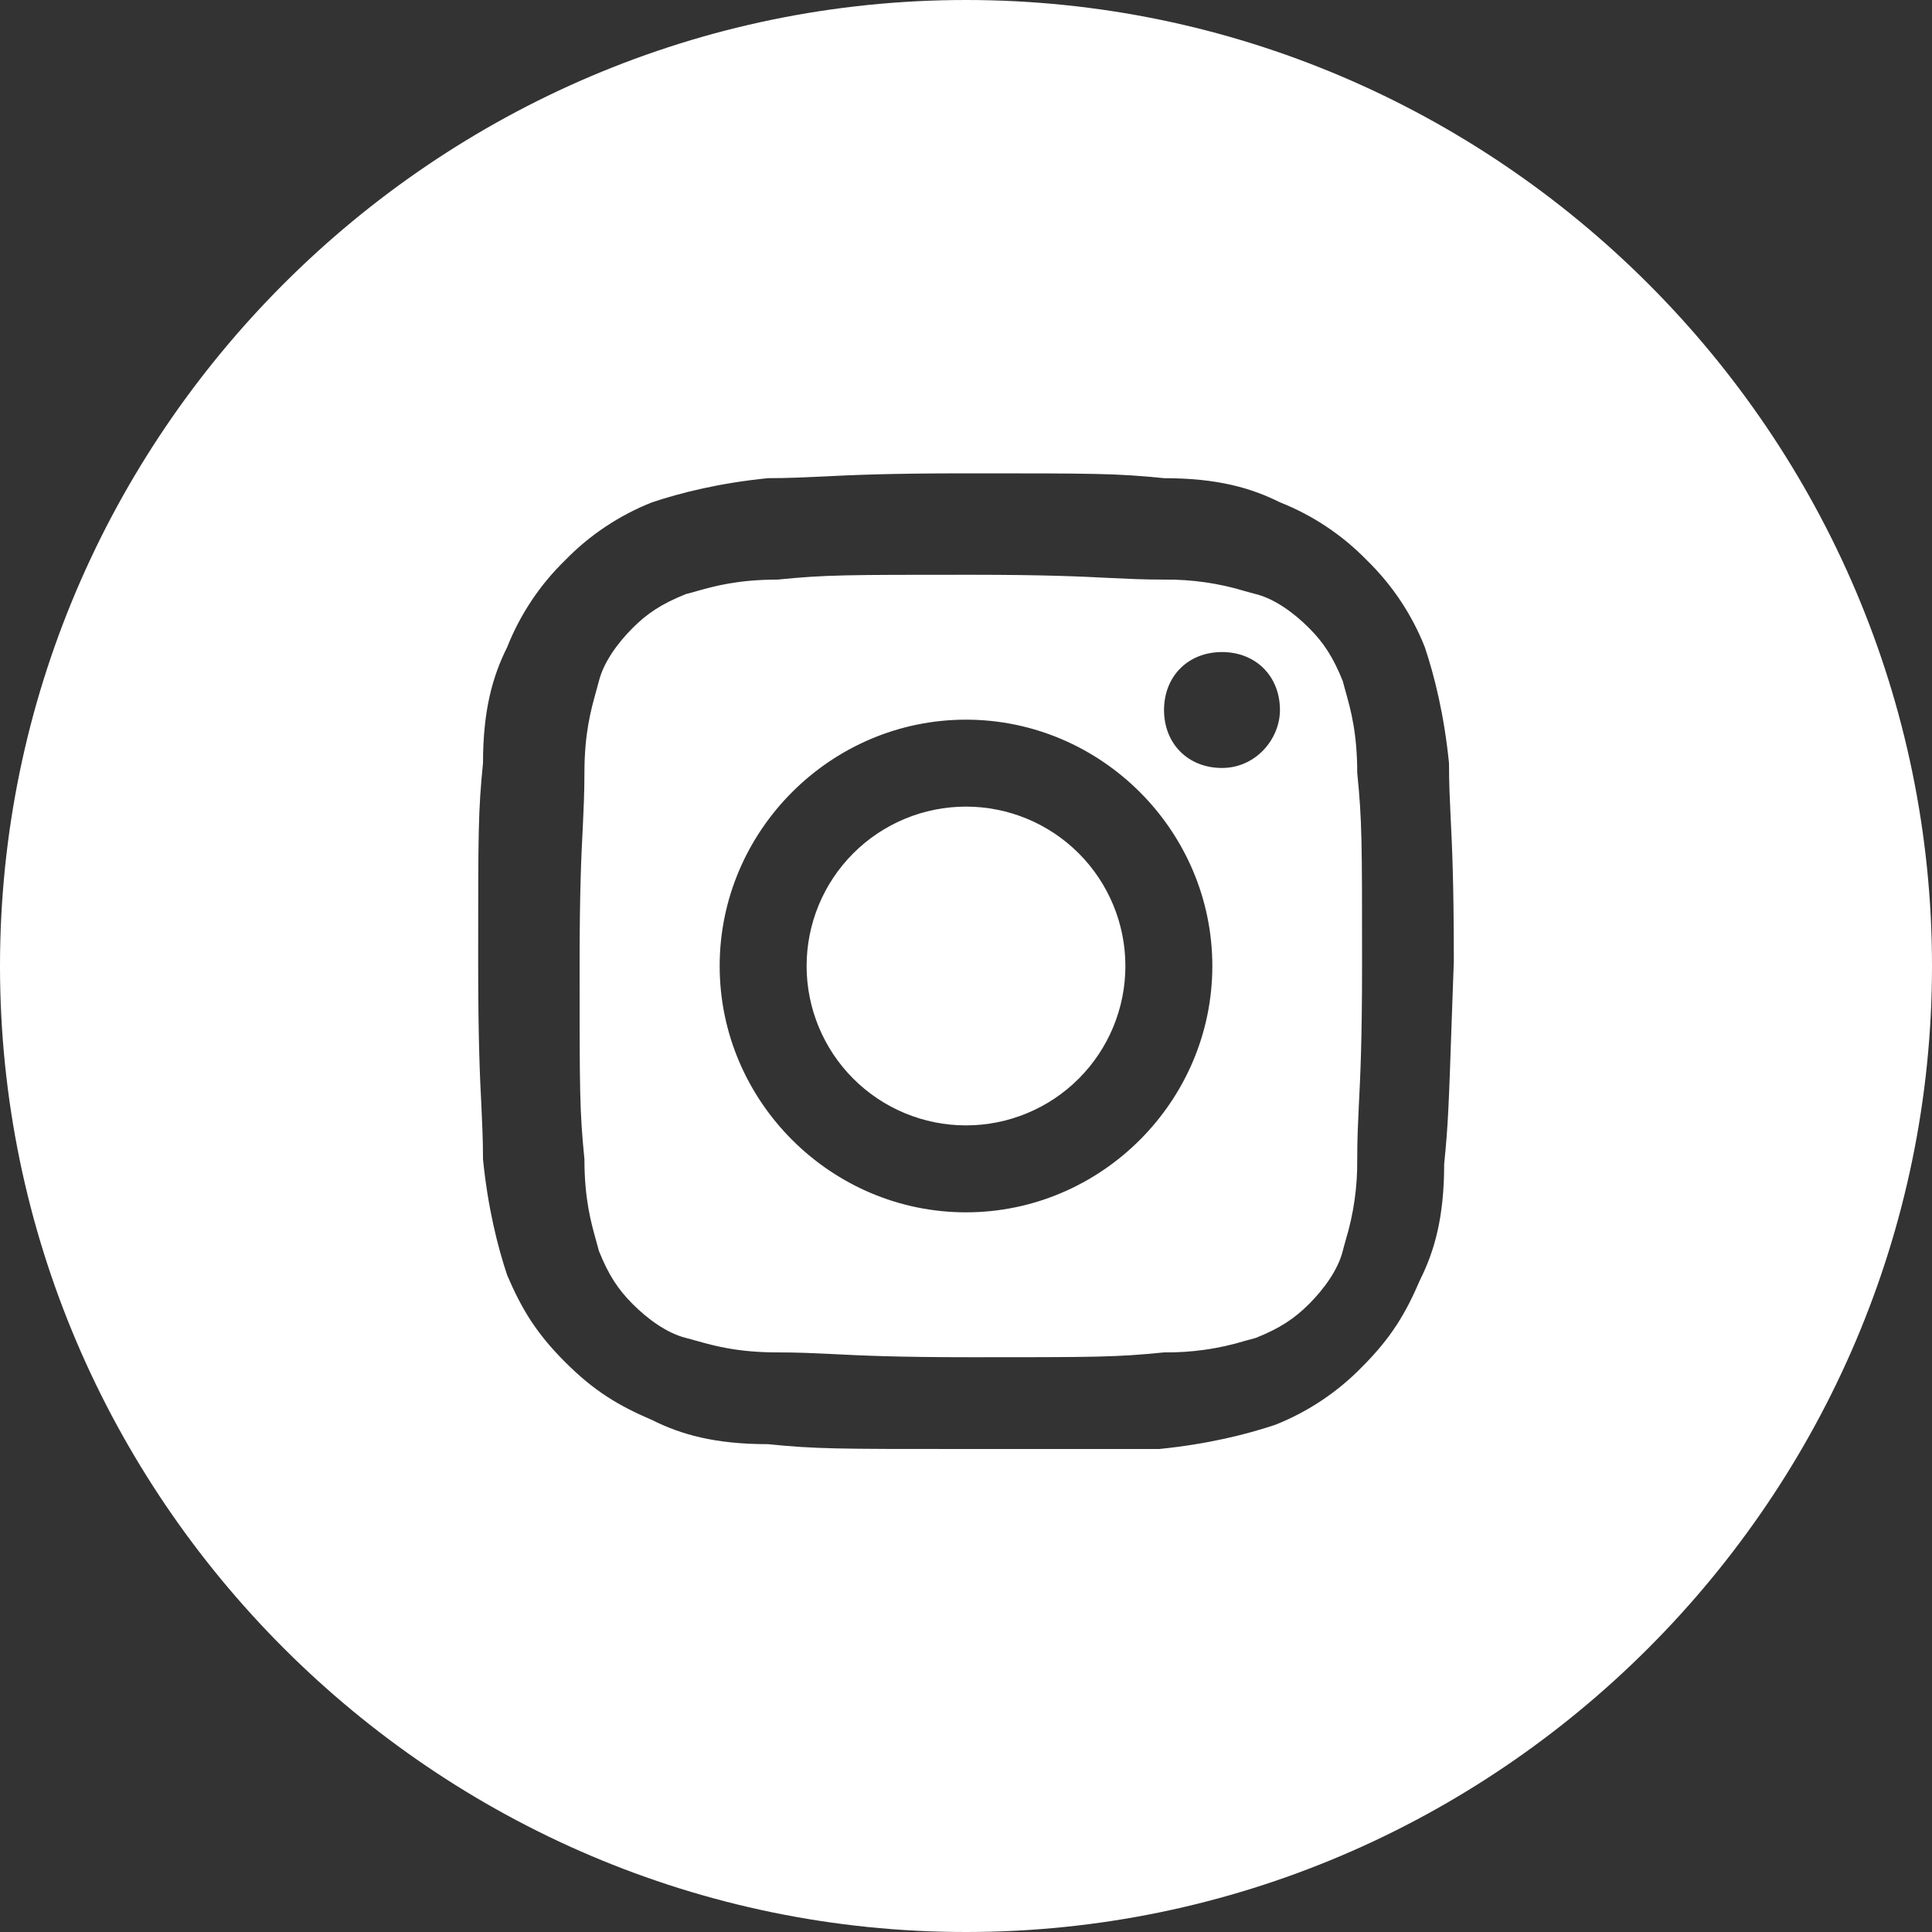 <svg width="30" height="30" viewBox="0 0 30 30" fill="none" xmlns="http://www.w3.org/2000/svg">
<rect x="0" y="0" width="30" height="30" fill="#333333" stroke="none"/>
<path fill-rule="evenodd" clip-rule="evenodd" d="M0 15C0 6.75 6.75 0 15 0C23.25 0 30 6.75 30 15C30 23.25 23.25 30 15 30C6.75 30 0 23.25 0 15ZM22.05 19.875C22.275 19.425 22.425 18.9 22.425 18.075C22.488 17.456 22.497 17.144 22.541 15.875L22.575 14.925C22.575 13.689 22.547 13.124 22.525 12.682C22.512 12.401 22.5 12.171 22.5 11.85C22.425 11.1 22.275 10.5 22.125 10.05C21.924 9.542 21.617 9.081 21.225 8.7C20.844 8.308 20.384 8.001 19.875 7.8C19.425 7.575 18.9 7.425 18.075 7.425C17.325 7.35 17.025 7.35 15 7.35C13.764 7.35 13.199 7.378 12.758 7.4C12.476 7.412 12.246 7.425 11.925 7.425C11.175 7.5 10.575 7.65 10.125 7.8C9.617 8.001 9.156 8.308 8.775 8.7C8.383 9.081 8.076 9.542 7.875 10.05C7.65 10.5 7.5 11.025 7.5 11.85C7.425 12.6 7.425 12.9 7.425 14.925C7.425 16.161 7.452 16.726 7.475 17.168C7.487 17.449 7.5 17.679 7.5 18C7.575 18.75 7.725 19.35 7.875 19.8C8.1 20.325 8.325 20.7 8.775 21.15C9.225 21.6 9.6 21.825 10.125 22.05C10.575 22.275 11.1 22.425 11.925 22.425C12.675 22.5 12.975 22.5 15 22.5H18C18.75 22.425 19.35 22.275 19.8 22.125C20.308 21.924 20.769 21.617 21.15 21.225C21.6 20.775 21.825 20.4 22.05 19.875ZM20.85 10.575C20.7 10.2 20.55 9.975 20.325 9.75C20.1 9.525 19.8 9.3 19.5 9.225C19.448 9.213 19.394 9.196 19.335 9.18C18.927 9.056 18.502 8.995 18.075 9C17.75 9 17.517 8.988 17.238 8.975C16.805 8.953 16.256 8.925 15.075 8.925C13.125 8.925 12.825 8.925 12.075 9C11.456 9 11.092 9.102 10.815 9.18C10.756 9.196 10.703 9.213 10.65 9.225C10.275 9.375 10.05 9.525 9.825 9.75C9.6 9.975 9.375 10.275 9.3 10.575C9.287 10.627 9.271 10.681 9.255 10.74C9.178 11.018 9.075 11.381 9.075 12C9.075 12.325 9.062 12.557 9.05 12.838C9.027 13.27 9 13.819 9 15C9 16.95 9 17.25 9.075 18C9.075 18.619 9.178 18.983 9.255 19.26C9.271 19.319 9.287 19.372 9.3 19.425C9.45 19.8 9.6 20.025 9.825 20.25C10.05 20.475 10.35 20.7 10.65 20.775C10.703 20.788 10.756 20.804 10.815 20.82C11.092 20.898 11.456 21 12.075 21C12.4 21 12.633 21.012 12.912 21.025C13.345 21.047 13.894 21.075 15.075 21.075C17.025 21.075 17.325 21.075 18.075 21C18.502 21.005 18.927 20.944 19.335 20.82L19.5 20.775C19.875 20.625 20.1 20.475 20.325 20.25C20.55 20.025 20.775 19.725 20.85 19.425C20.863 19.372 20.879 19.319 20.895 19.26C21.019 18.852 21.08 18.427 21.075 18C21.075 17.675 21.087 17.442 21.1 17.163C21.122 16.73 21.15 16.181 21.15 15C21.15 13.05 21.15 12.75 21.075 12C21.075 11.381 20.973 11.018 20.895 10.74C20.879 10.685 20.864 10.63 20.85 10.575ZM15 18.825C12.9 18.825 11.175 17.1 11.175 15C11.175 12.9 12.9 11.175 15 11.175C17.1 11.175 18.825 12.9 18.825 15C18.825 17.1 17.1 18.825 15 18.825ZM18.975 11.925C18.45 11.925 18.075 11.55 18.075 11.025C18.075 10.5 18.45 10.125 18.975 10.125C19.5 10.125 19.875 10.5 19.875 11.025C19.875 11.475 19.5 11.925 18.975 11.925ZM17.475 15C17.475 15.656 17.214 16.286 16.75 16.75C16.286 17.214 15.656 17.475 15 17.475C14.344 17.475 13.714 17.214 13.25 16.75C12.786 16.286 12.525 15.656 12.525 15C12.525 14.344 12.786 13.714 13.25 13.25C13.714 12.786 14.344 12.525 15 12.525C15.656 12.525 16.286 12.786 16.75 13.25C17.214 13.714 17.475 14.344 17.475 15Z" fill="white"/>
</svg>
